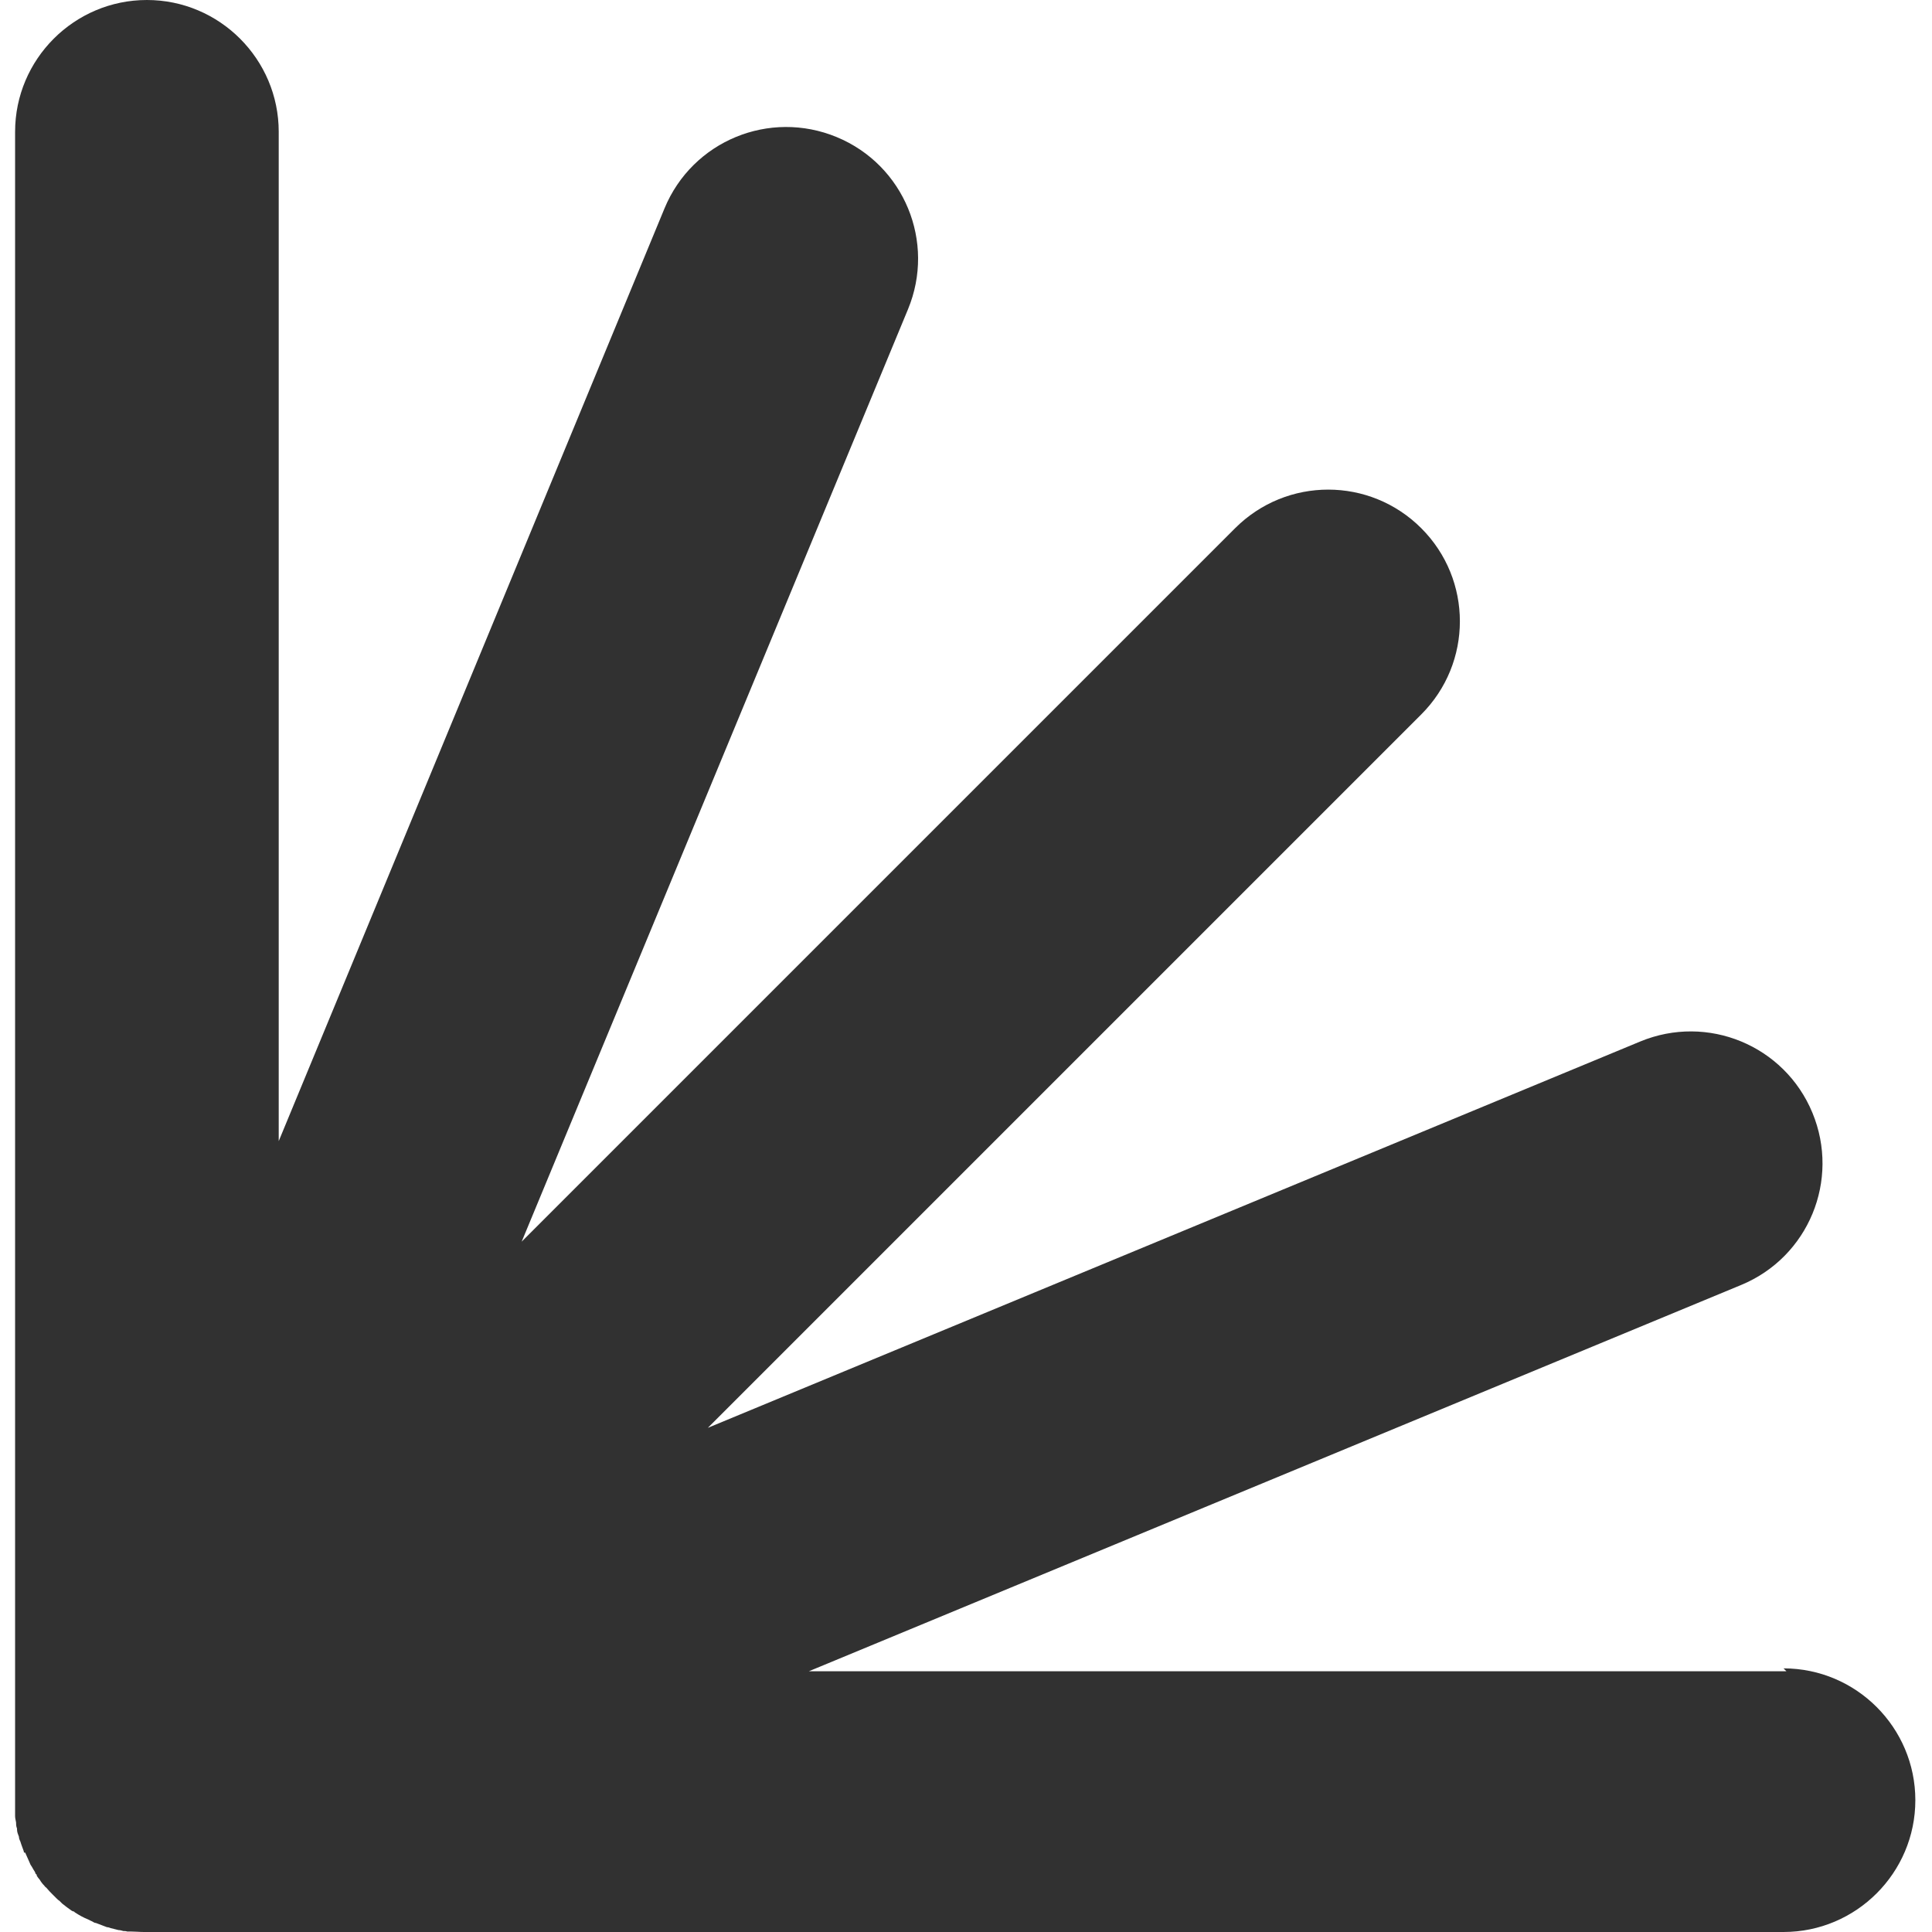 <?xml version="1.0" encoding="UTF-8"?>
<svg xmlns="http://www.w3.org/2000/svg" width="512" height="512" viewBox="0 0 512 512" fill="none">
  <path d="M473.418 442.9H214.359L461.434 340.526C479.283 333.131 487.697 312.733 480.303 294.884C472.908 277.036 452.51 268.622 434.661 276.016L187.586 378.39L376.653 189.323C390.295 175.681 390.295 153.625 376.653 139.984C363.012 126.343 340.956 126.343 327.315 139.984L138.247 329.052L240.622 81.976C248.016 64.127 239.602 43.729 221.753 36.335C203.904 28.94 183.506 37.355 176.112 55.203L73.865 302.406V34.932C73.865 15.681 58.183 0 38.932 0C19.681 0 4 15.681 4 34.932V477.833C4 477.833 4 478.98 4 479.49C4 480 4 480.637 4 481.275C4 481.785 4.127 482.295 4.255 482.932C4.255 483.442 4.255 483.952 4.51 484.59C4.51 484.59 4.51 484.59 4.51 484.717C4.51 484.717 4.51 484.717 4.51 484.845C4.51 485.482 4.765 486.12 5.02 486.757C5.02 487.139 5.147 487.522 5.402 488.032C5.657 488.924 6.04 489.817 6.295 490.582C6.295 490.709 6.295 490.837 6.422 490.964H6.677C7.06 491.729 7.315 492.494 7.697 493.259C7.825 493.514 7.952 493.896 8.08 494.151C8.335 494.534 8.59 494.916 8.845 495.426C8.972 495.681 9.227 495.936 9.355 496.319C9.355 496.574 9.61 496.701 9.737 496.829C9.737 496.829 9.737 496.829 9.737 496.956C9.737 496.956 9.737 496.956 9.737 497.084C9.992 497.466 10.247 497.849 10.502 498.104C10.884 498.741 11.267 499.251 11.777 499.761C11.904 500.016 12.159 500.143 12.287 500.271C12.797 500.908 13.434 501.546 13.944 502.056C13.944 502.056 14.072 502.183 14.199 502.311C14.454 502.566 14.709 502.821 14.964 503.076C15.219 503.331 15.474 503.586 15.729 503.713C15.984 503.968 16.112 504.096 16.366 504.351C16.366 504.351 16.366 504.351 16.494 504.478C17.259 505.116 18.151 505.753 19.044 506.39C19.044 506.39 19.171 506.39 19.299 506.518C19.299 506.518 19.299 506.518 19.426 506.518C19.554 506.518 19.681 506.645 19.809 506.773C20.956 507.538 22.104 508.175 23.378 508.685C23.634 508.813 23.888 508.94 24.143 509.068C24.526 509.195 24.781 509.45 25.163 509.578C25.163 509.578 25.418 509.578 25.673 509.705C26.566 510.088 27.458 510.343 28.351 510.725C28.733 510.725 28.988 510.853 29.37 510.98C30.008 511.108 30.773 511.363 31.41 511.49C31.793 511.49 32.303 511.618 32.685 511.745C33.068 511.745 33.323 511.745 33.705 511.873C33.96 511.873 34.215 511.873 34.47 511.873C34.47 511.873 34.47 511.873 34.598 511.873C35.745 511.873 37.02 512 38.167 512H472.653C491.904 512 507.586 496.319 507.586 477.068C507.586 457.817 491.904 442.135 472.653 442.135" fill="#313131"></path>
</svg>
